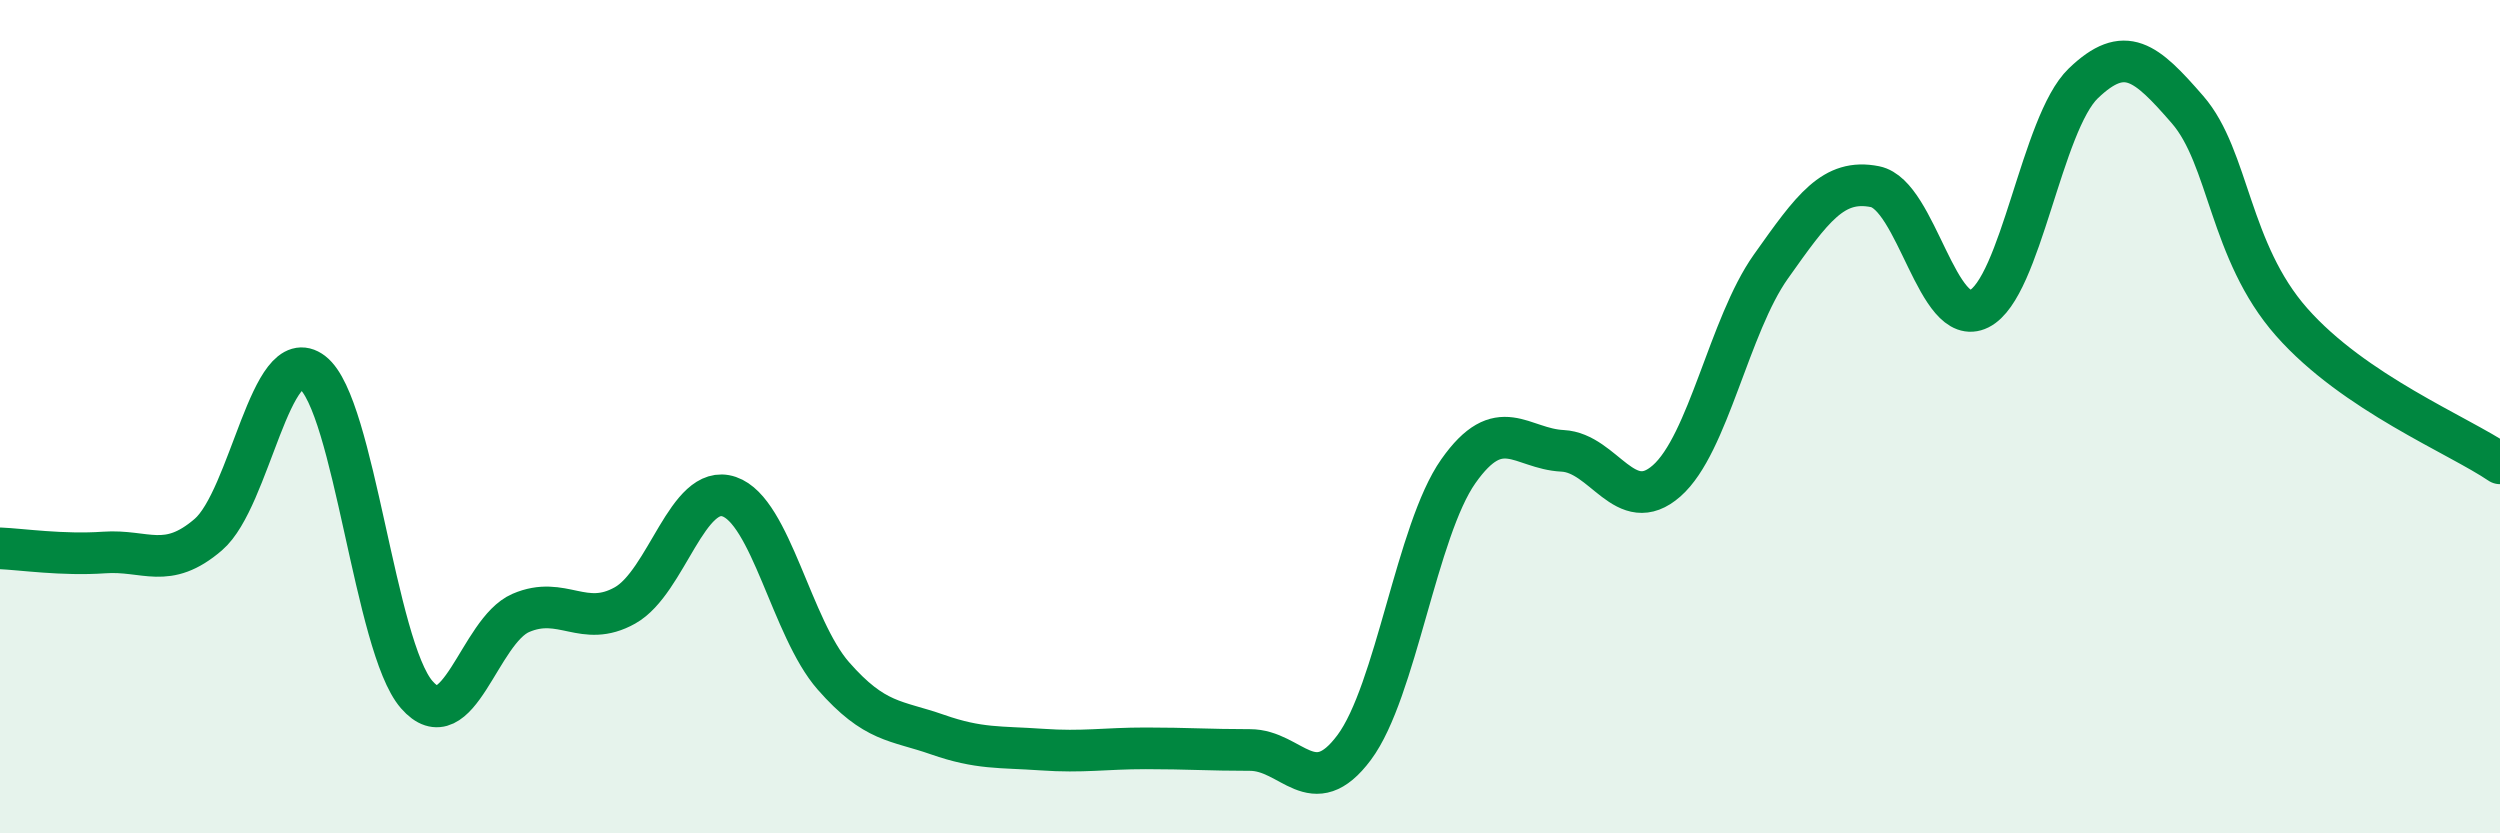 
    <svg width="60" height="20" viewBox="0 0 60 20" xmlns="http://www.w3.org/2000/svg">
      <path
        d="M 0,13.16 C 0.5,13.18 1.5,13.33 2.5,13.26 C 3.5,13.19 4,13.69 5,12.83 C 6,11.97 6.5,8.17 7.5,8.94 C 8.5,9.71 9,15.52 10,16.67 C 11,17.82 11.5,15.14 12.5,14.71 C 13.5,14.28 14,15.09 15,14.53 C 16,13.97 16.5,11.58 17.5,11.92 C 18.5,12.26 19,15.08 20,16.22 C 21,17.36 21.5,17.28 22.5,17.63 C 23.5,17.98 24,17.92 25,17.99 C 26,18.06 26.5,17.96 27.5,17.96 C 28.5,17.96 29,18 30,18 C 31,18 31.5,19.28 32.5,17.94 C 33.5,16.6 34,12.73 35,11.31 C 36,9.89 36.5,10.77 37.5,10.82 C 38.5,10.87 39,12.42 40,11.54 C 41,10.66 41.5,7.81 42.5,6.4 C 43.5,4.99 44,4.28 45,4.48 C 46,4.68 46.5,7.91 47.5,7.41 C 48.5,6.91 49,2.96 50,2 C 51,1.04 51.5,1.48 52.5,2.63 C 53.5,3.78 53.5,6.03 55,7.73 C 56.5,9.43 59,10.44 60,11.12L60 20L0 20Z"
        fill="#008740"
        opacity="0.1"
        stroke-linecap="round"
        stroke-linejoin="round"
      />
      <path
        d="M 0,13.16 C 0.5,13.18 1.5,13.33 2.5,13.26 C 3.5,13.19 4,13.69 5,12.83 C 6,11.97 6.5,8.17 7.5,8.94 C 8.5,9.71 9,15.52 10,16.67 C 11,17.82 11.5,15.14 12.5,14.71 C 13.5,14.28 14,15.09 15,14.53 C 16,13.97 16.5,11.58 17.5,11.92 C 18.5,12.26 19,15.08 20,16.22 C 21,17.36 21.5,17.28 22.5,17.63 C 23.5,17.98 24,17.92 25,17.99 C 26,18.06 26.5,17.96 27.5,17.96 C 28.5,17.96 29,18 30,18 C 31,18 31.5,19.28 32.5,17.94 C 33.5,16.6 34,12.73 35,11.31 C 36,9.89 36.5,10.77 37.5,10.82 C 38.5,10.87 39,12.42 40,11.54 C 41,10.66 41.5,7.81 42.5,6.4 C 43.5,4.99 44,4.28 45,4.48 C 46,4.68 46.5,7.91 47.5,7.41 C 48.5,6.91 49,2.96 50,2 C 51,1.04 51.5,1.48 52.5,2.63 C 53.5,3.78 53.5,6.03 55,7.73 C 56.5,9.43 59,10.44 60,11.12"
        stroke="#008740"
        stroke-width="1"
        fill="none"
        stroke-linecap="round"
        stroke-linejoin="round"
      />
    </svg>
  